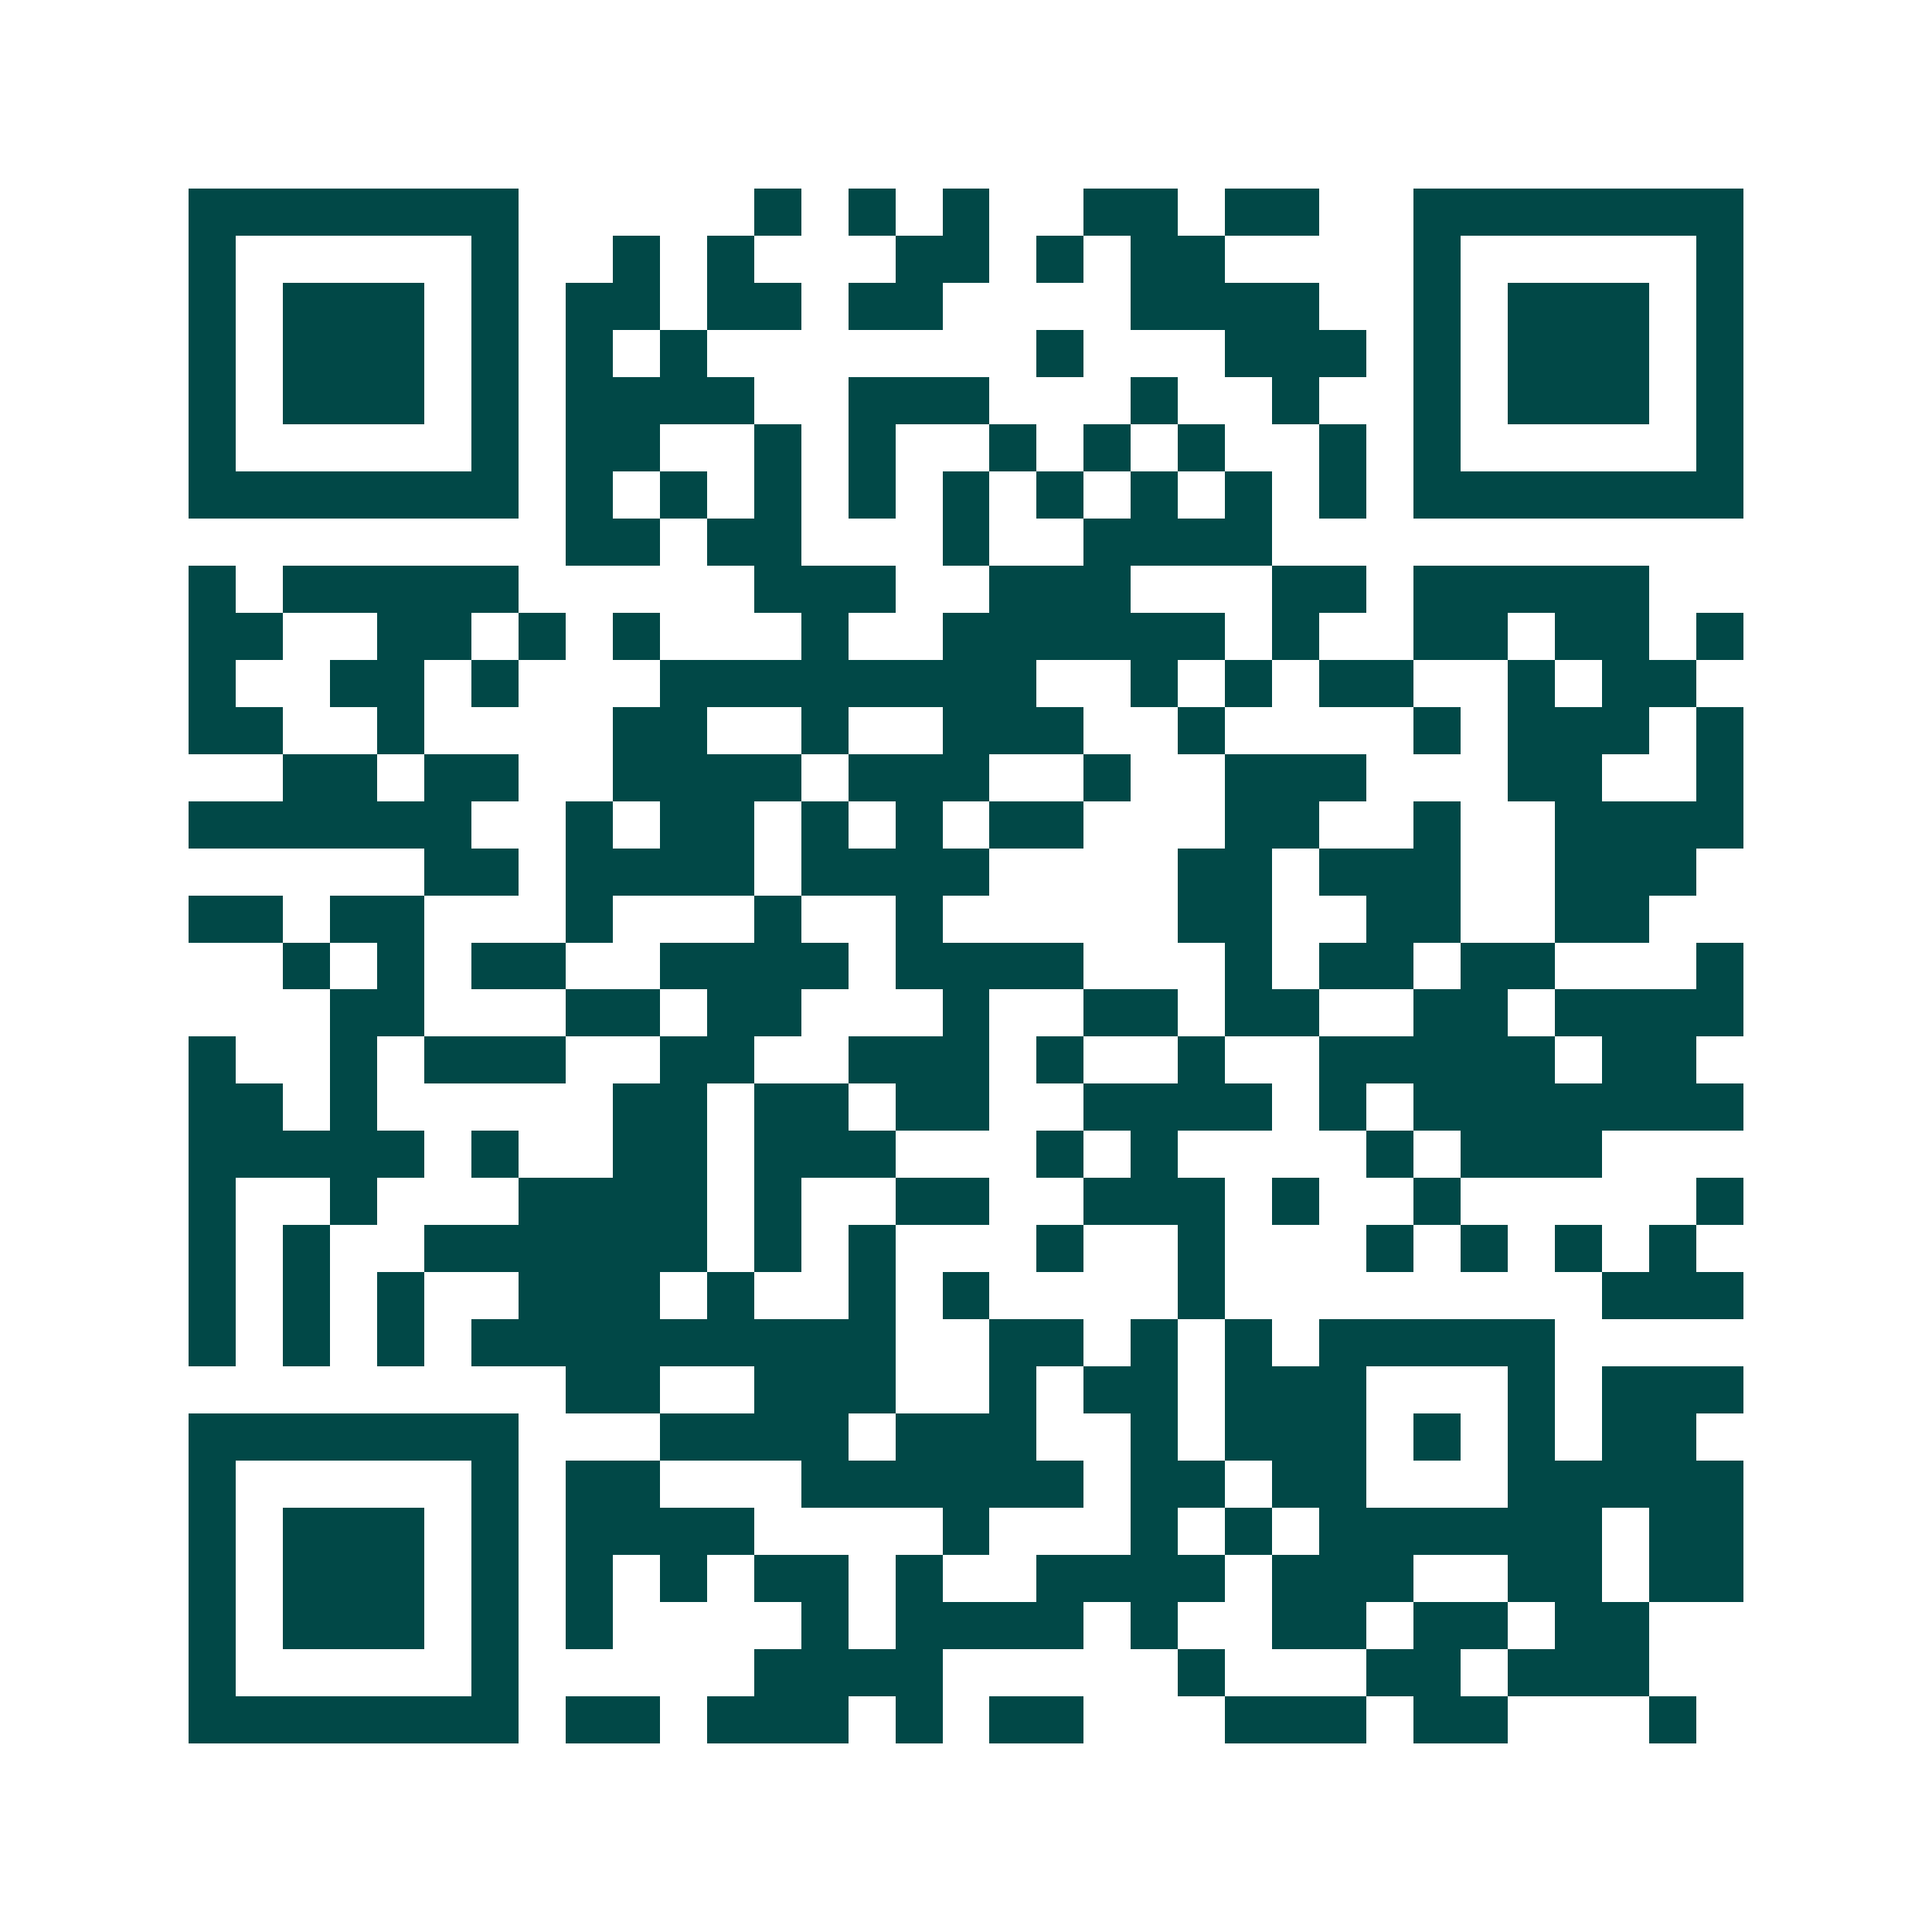 <svg xmlns="http://www.w3.org/2000/svg" width="200" height="200" viewBox="0 0 41 41" shape-rendering="crispEdges"><path fill="#ffffff" d="M0 0h41v41H0z"/><path stroke="#014847" d="M4 4.5h7m5 0h1m1 0h1m1 0h1m2 0h2m1 0h2m2 0h7M4 5.5h1m5 0h1m2 0h1m1 0h1m3 0h2m1 0h1m1 0h2m4 0h1m5 0h1M4 6.5h1m1 0h3m1 0h1m1 0h2m1 0h2m1 0h2m4 0h4m2 0h1m1 0h3m1 0h1M4 7.5h1m1 0h3m1 0h1m1 0h1m1 0h1m7 0h1m3 0h3m1 0h1m1 0h3m1 0h1M4 8.5h1m1 0h3m1 0h1m1 0h4m2 0h3m3 0h1m2 0h1m2 0h1m1 0h3m1 0h1M4 9.5h1m5 0h1m1 0h2m2 0h1m1 0h1m2 0h1m1 0h1m1 0h1m2 0h1m1 0h1m5 0h1M4 10.5h7m1 0h1m1 0h1m1 0h1m1 0h1m1 0h1m1 0h1m1 0h1m1 0h1m1 0h1m1 0h7M12 11.5h2m1 0h2m3 0h1m2 0h4M4 12.5h1m1 0h5m5 0h3m2 0h3m3 0h2m1 0h5M4 13.5h2m2 0h2m1 0h1m1 0h1m3 0h1m2 0h6m1 0h1m2 0h2m1 0h2m1 0h1M4 14.5h1m2 0h2m1 0h1m3 0h8m2 0h1m1 0h1m1 0h2m2 0h1m1 0h2M4 15.5h2m2 0h1m4 0h2m2 0h1m2 0h3m2 0h1m4 0h1m1 0h3m1 0h1M6 16.5h2m1 0h2m2 0h4m1 0h3m2 0h1m2 0h3m3 0h2m2 0h1M4 17.5h6m2 0h1m1 0h2m1 0h1m1 0h1m1 0h2m3 0h2m2 0h1m2 0h4M9 18.5h2m1 0h4m1 0h4m4 0h2m1 0h3m2 0h3M4 19.5h2m1 0h2m3 0h1m3 0h1m2 0h1m5 0h2m2 0h2m2 0h2M6 20.5h1m1 0h1m1 0h2m2 0h4m1 0h4m3 0h1m1 0h2m1 0h2m3 0h1M7 21.5h2m3 0h2m1 0h2m3 0h1m2 0h2m1 0h2m2 0h2m1 0h4M4 22.5h1m2 0h1m1 0h3m2 0h2m2 0h3m1 0h1m2 0h1m2 0h5m1 0h2M4 23.5h2m1 0h1m5 0h2m1 0h2m1 0h2m2 0h4m1 0h1m1 0h7M4 24.5h5m1 0h1m2 0h2m1 0h3m3 0h1m1 0h1m4 0h1m1 0h3M4 25.5h1m2 0h1m3 0h4m1 0h1m2 0h2m2 0h3m1 0h1m2 0h1m5 0h1M4 26.5h1m1 0h1m2 0h6m1 0h1m1 0h1m3 0h1m2 0h1m3 0h1m1 0h1m1 0h1m1 0h1M4 27.5h1m1 0h1m1 0h1m2 0h3m1 0h1m2 0h1m1 0h1m4 0h1m8 0h3M4 28.5h1m1 0h1m1 0h1m1 0h9m2 0h2m1 0h1m1 0h1m1 0h5M12 29.5h2m2 0h3m2 0h1m1 0h2m1 0h3m3 0h1m1 0h3M4 30.5h7m3 0h4m1 0h3m2 0h1m1 0h3m1 0h1m1 0h1m1 0h2M4 31.5h1m5 0h1m1 0h2m3 0h6m1 0h2m1 0h2m3 0h5M4 32.5h1m1 0h3m1 0h1m1 0h4m4 0h1m3 0h1m1 0h1m1 0h6m1 0h2M4 33.5h1m1 0h3m1 0h1m1 0h1m1 0h1m1 0h2m1 0h1m2 0h4m1 0h3m2 0h2m1 0h2M4 34.5h1m1 0h3m1 0h1m1 0h1m4 0h1m1 0h4m1 0h1m2 0h2m1 0h2m1 0h2M4 35.5h1m5 0h1m5 0h4m5 0h1m3 0h2m1 0h3M4 36.5h7m1 0h2m1 0h3m1 0h1m1 0h2m3 0h3m1 0h2m3 0h1"/></svg>
